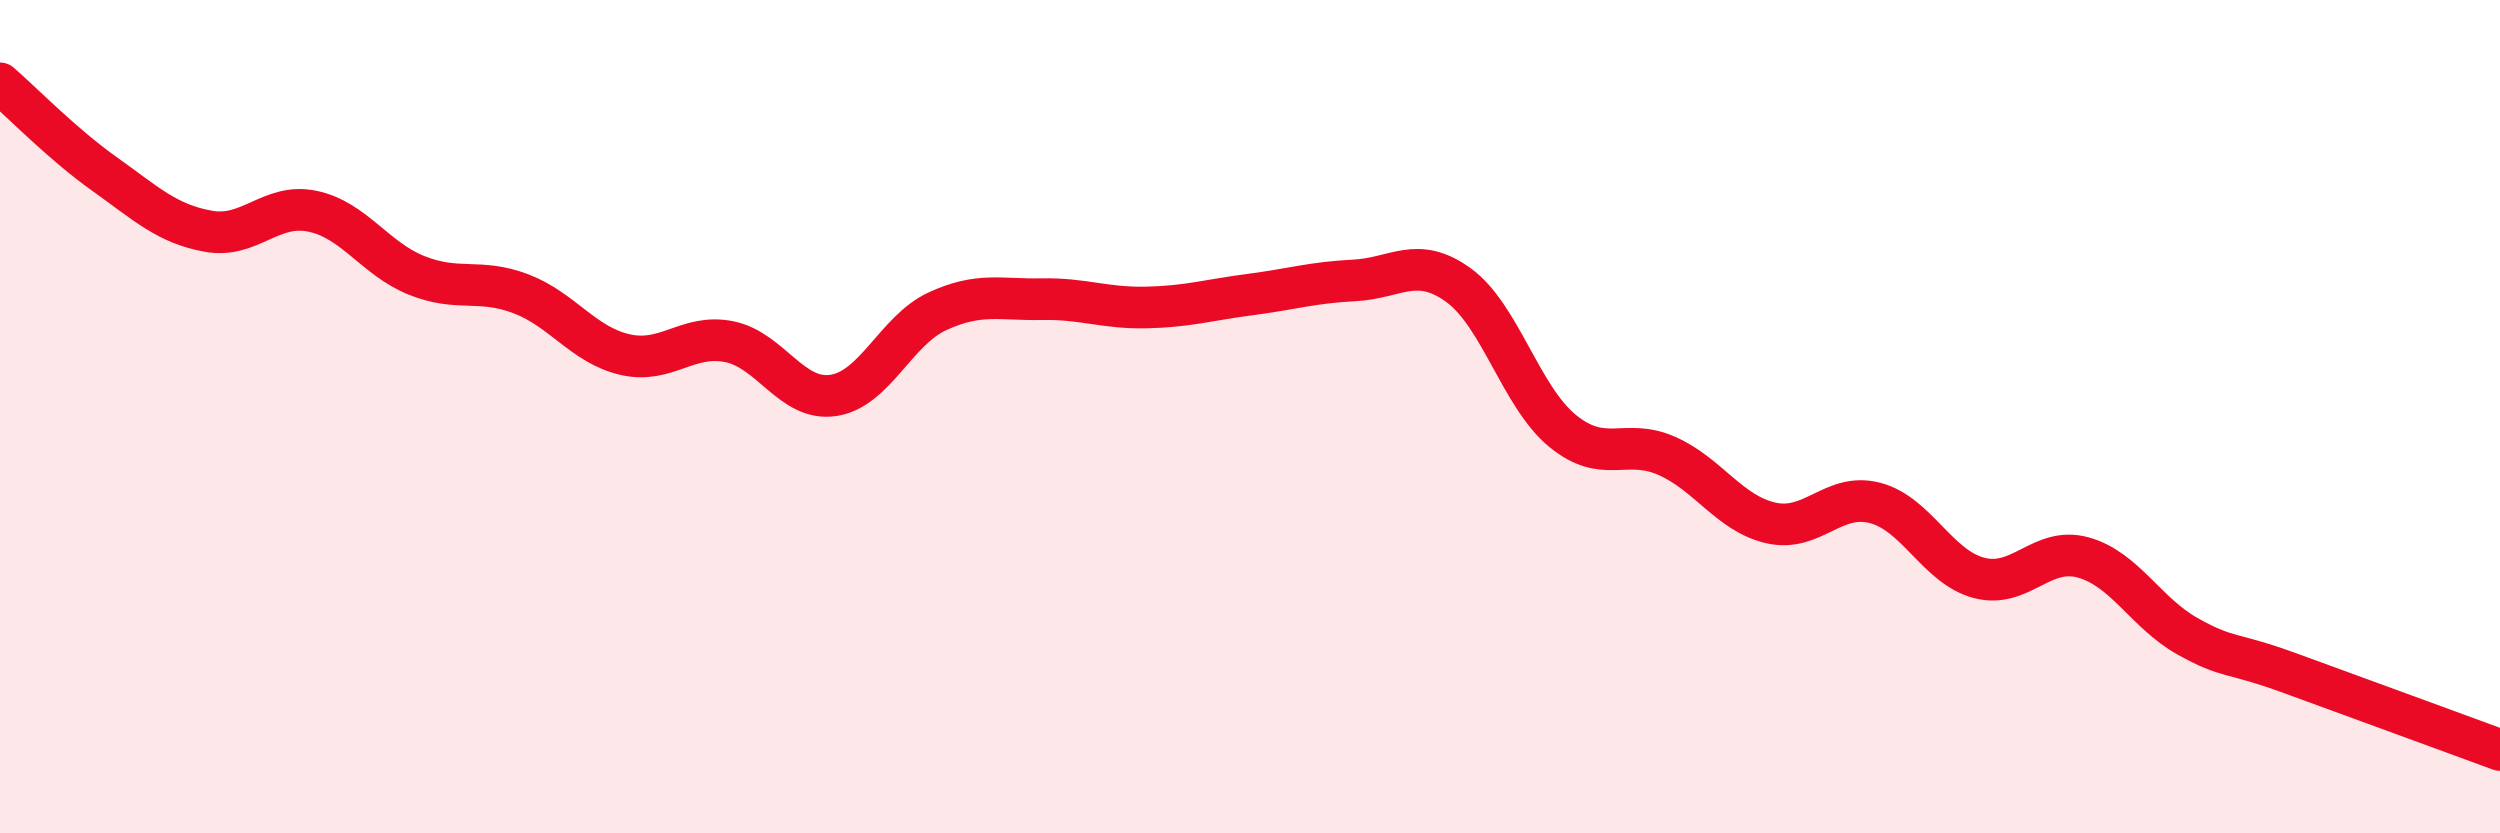 
    <svg width="60" height="20" viewBox="0 0 60 20" xmlns="http://www.w3.org/2000/svg">
      <path
        d="M 0,2 C 0.5,2.43 1.5,3.46 2.5,4.17 C 3.5,4.88 4,5.37 5,5.55 C 6,5.73 6.5,4.86 7.5,5.07 C 8.5,5.28 9,6.21 10,6.61 C 11,7.01 11.5,6.67 12.5,7.05 C 13.5,7.43 14,8.28 15,8.51 C 16,8.74 16.5,8 17.5,8.2 C 18.5,8.4 19,9.64 20,9.49 C 21,9.34 21.5,7.93 22.5,7.47 C 23.5,7.01 24,7.2 25,7.18 C 26,7.16 26.5,7.4 27.5,7.38 C 28.5,7.36 29,7.2 30,7.07 C 31,6.94 31.5,6.78 32.5,6.73 C 33.5,6.68 34,6.12 35,6.84 C 36,7.56 36.5,9.52 37.5,10.34 C 38.5,11.16 39,10.5 40,10.94 C 41,11.38 41.5,12.32 42.5,12.55 C 43.5,12.78 44,11.81 45,12.07 C 46,12.33 46.5,13.61 47.5,13.87 C 48.5,14.13 49,13.1 50,13.38 C 51,13.66 51.5,14.71 52.5,15.27 C 53.5,15.83 53.5,15.62 55,16.17 C 56.5,16.72 59,17.63 60,18L60 20L0 20Z"
        fill="#EB0A25"
        opacity="0.1"
        stroke-linecap="round"
        stroke-linejoin="round"
      />
      <path
        d="M 0,2 C 0.5,2.43 1.5,3.46 2.5,4.17 C 3.5,4.88 4,5.37 5,5.55 C 6,5.73 6.5,4.86 7.5,5.07 C 8.5,5.28 9,6.21 10,6.61 C 11,7.01 11.5,6.67 12.5,7.05 C 13.5,7.43 14,8.28 15,8.51 C 16,8.74 16.5,8 17.5,8.2 C 18.5,8.4 19,9.64 20,9.49 C 21,9.34 21.5,7.93 22.5,7.47 C 23.5,7.01 24,7.2 25,7.18 C 26,7.16 26.5,7.4 27.5,7.38 C 28.5,7.36 29,7.2 30,7.07 C 31,6.94 31.5,6.78 32.5,6.73 C 33.5,6.68 34,6.12 35,6.84 C 36,7.56 36.5,9.52 37.5,10.34 C 38.5,11.16 39,10.5 40,10.94 C 41,11.38 41.5,12.32 42.5,12.55 C 43.5,12.78 44,11.81 45,12.07 C 46,12.33 46.5,13.61 47.5,13.87 C 48.5,14.13 49,13.1 50,13.38 C 51,13.66 51.5,14.71 52.5,15.27 C 53.5,15.83 53.5,15.62 55,16.17 C 56.5,16.72 59,17.63 60,18"
        stroke="#EB0A25"
        stroke-width="1"
        fill="none"
        stroke-linecap="round"
        stroke-linejoin="round"
      />
    </svg>
  